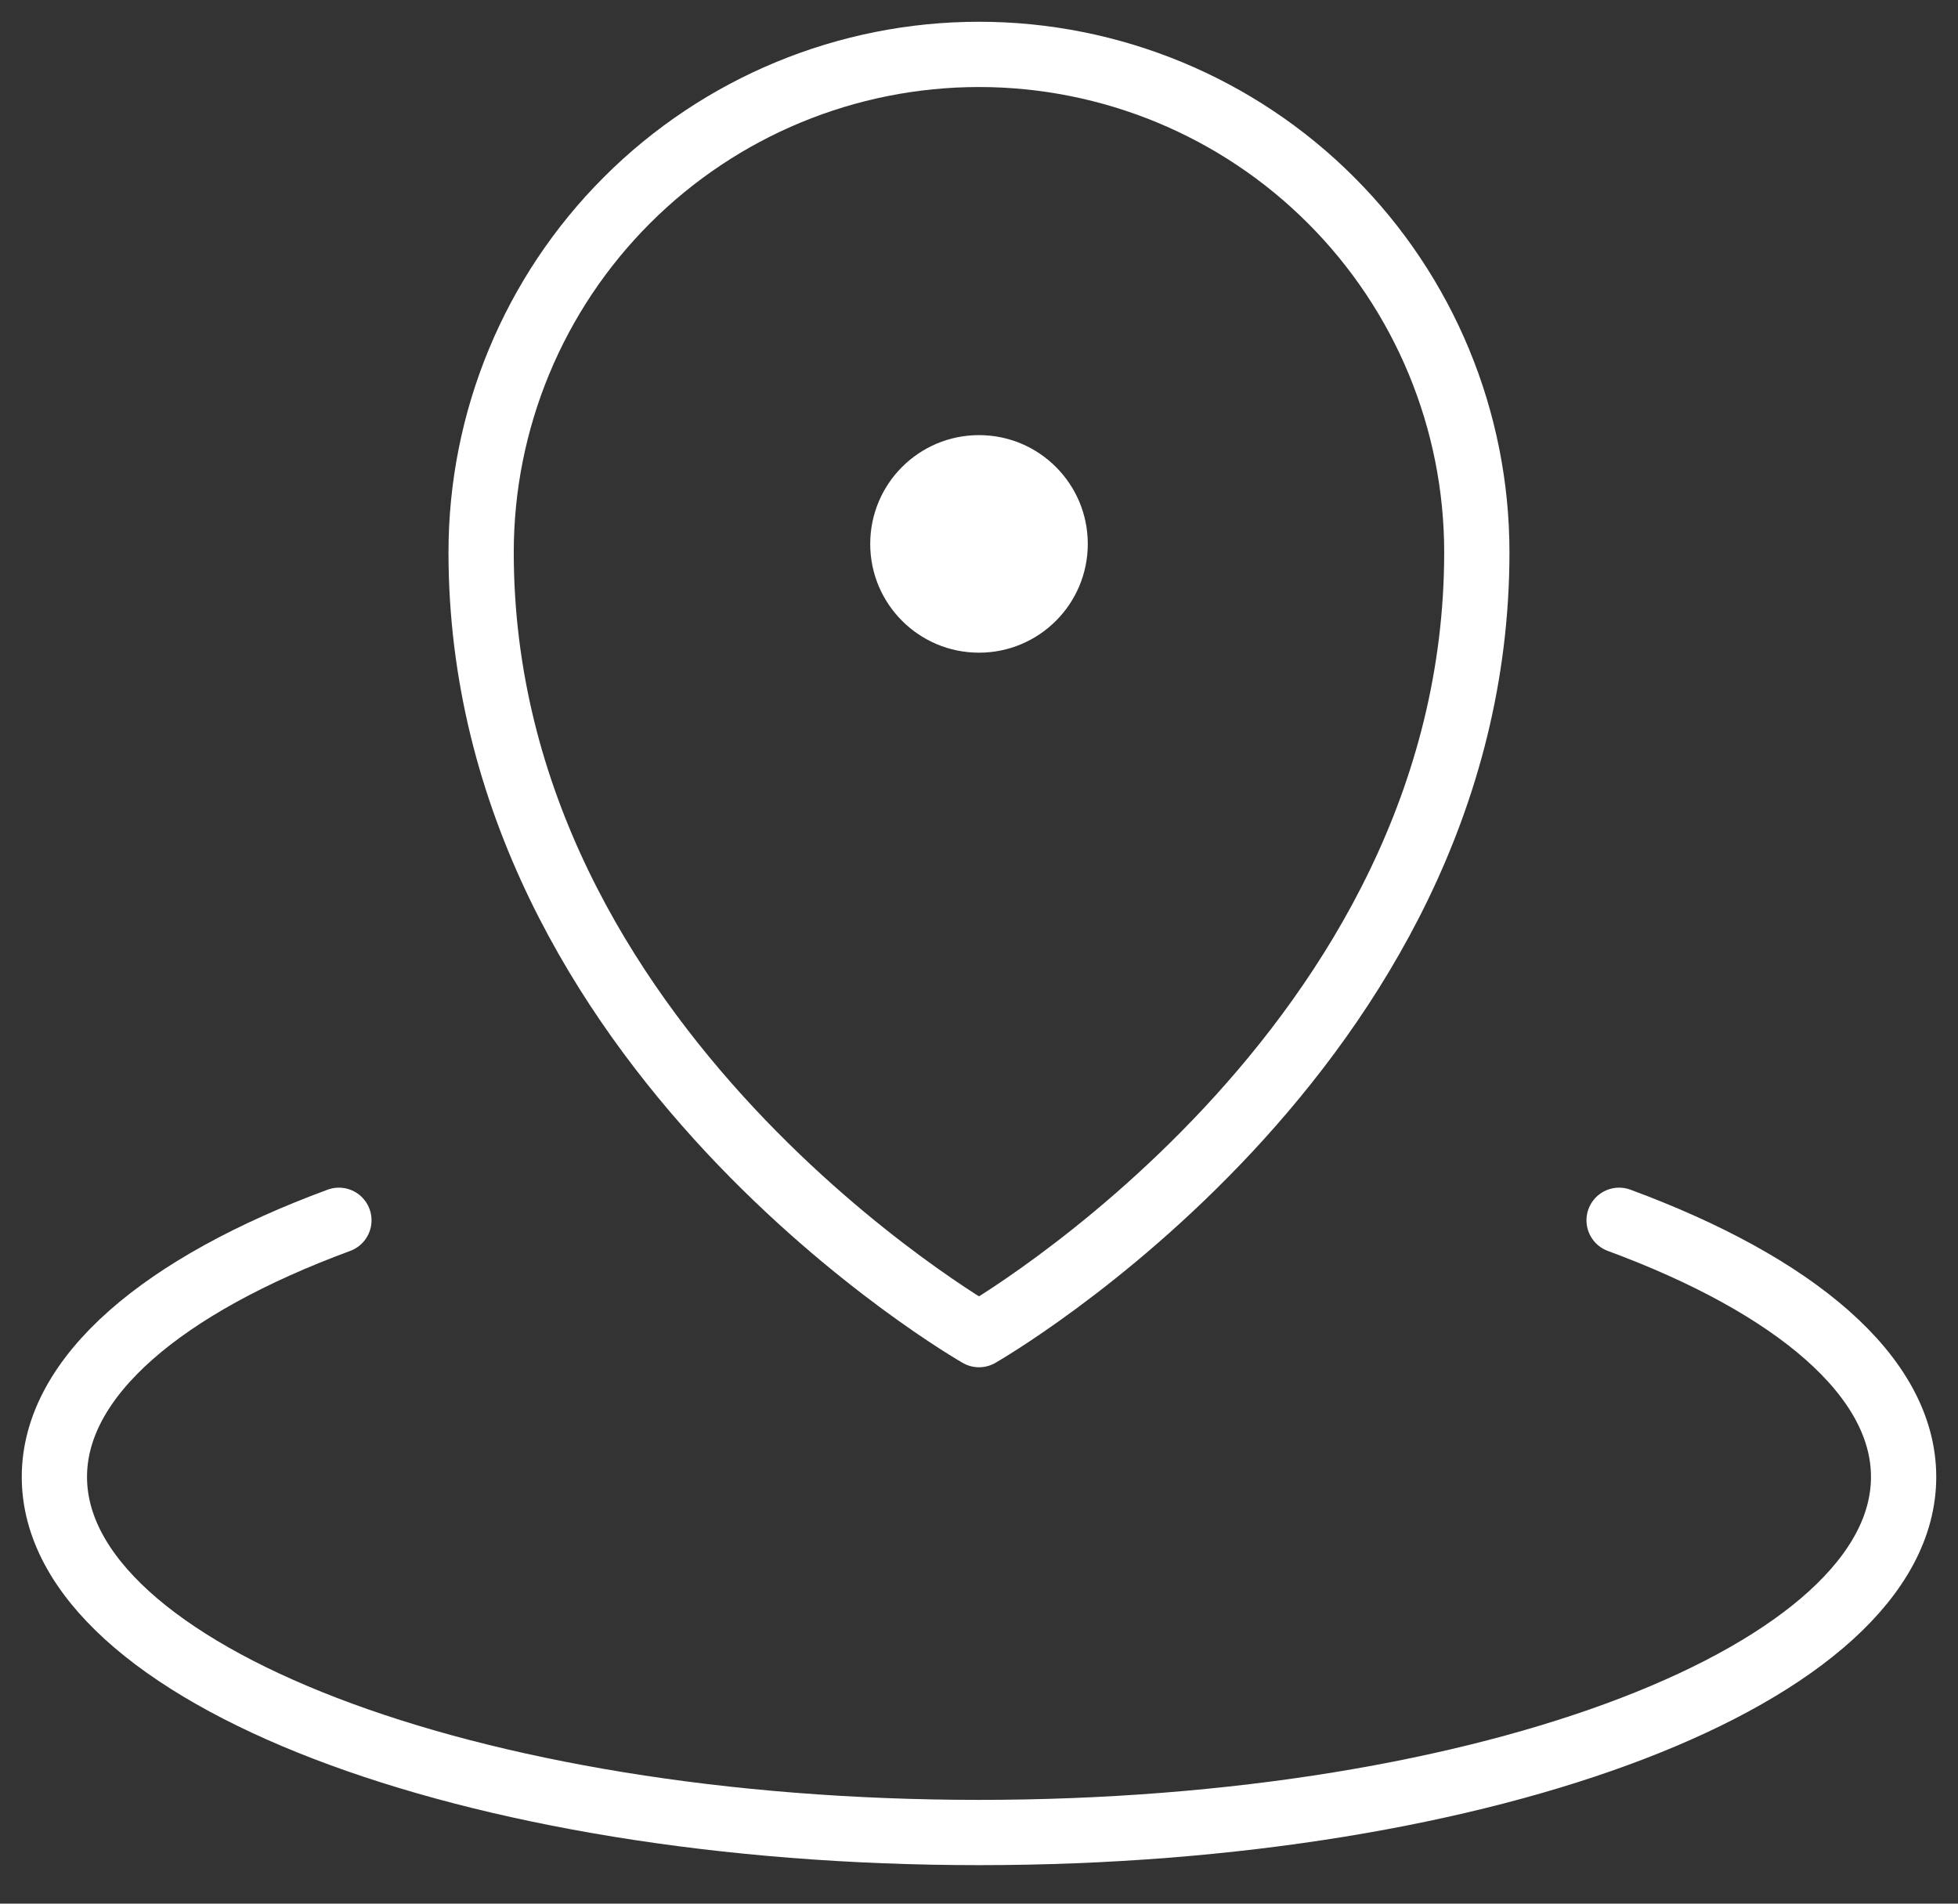 <svg width="36" height="35" viewBox="0 0 36 35" fill="none" xmlns="http://www.w3.org/2000/svg">
<rect x="0" y="0" width="36" height="35" fill="#333333" stroke="none"/>
<path d="M18 12C19.105 12 20 11.105 20 10C20 8.895 19.105 8 18 8C16.895 8 16 8.895 16 10C16 11.105 16.895 12 18 12Z" fill="white"/>
<path d="M27.153 10.154C27.153 19.308 18 24.538 18 24.538C18 24.538 8.846 19.308 8.846 10.154C8.846 7.726 9.81 5.398 11.527 3.681C13.243 1.964 15.572 1 18 1C20.427 1 22.756 1.964 24.472 3.681C26.189 5.398 27.153 7.726 27.153 10.154Z" stroke="white" stroke-width="1.2" stroke-linecap="round" stroke-linejoin="round"/>
<path d="M29.769 22.436C32.993 23.626 35 25.3 35 27.154C35 30.765 27.389 33.692 18 33.692C8.611 33.692 1 30.765 1 27.154C1 25.3 3.007 23.626 6.231 22.436" stroke="white" stroke-width="1.2" stroke-linecap="round" stroke-linejoin="round"/>
</svg>
